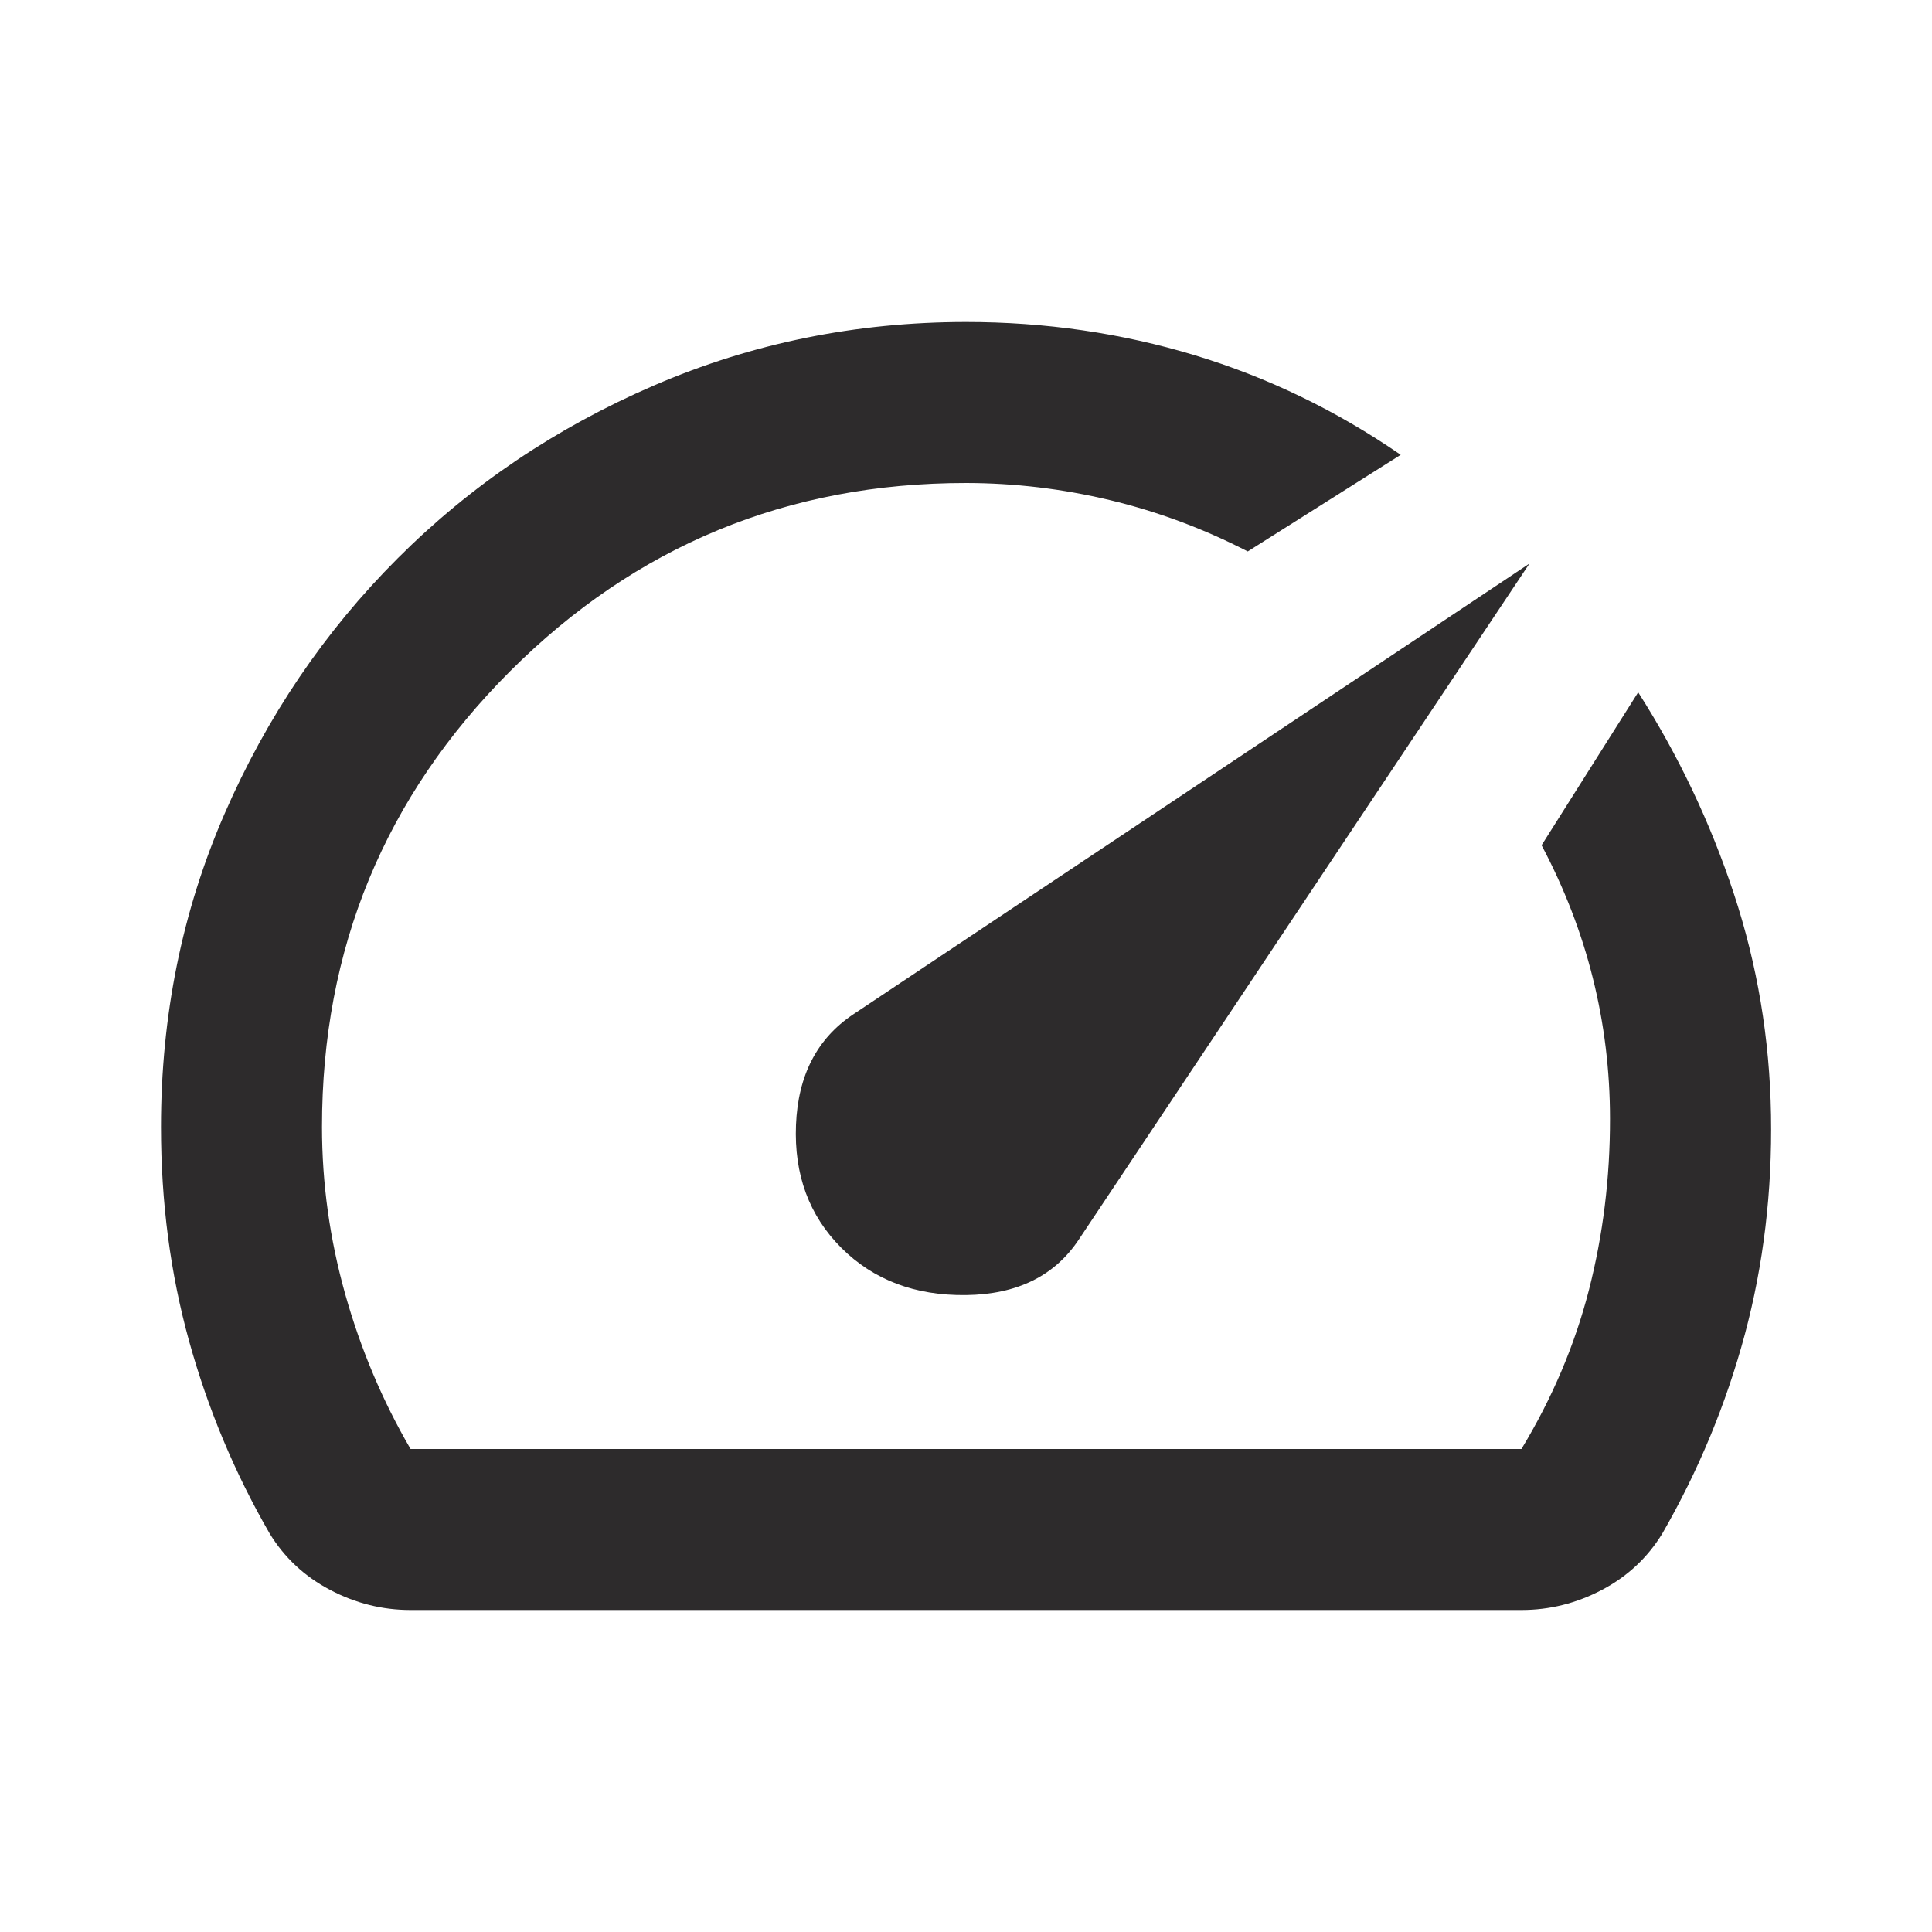 <?xml version="1.0" encoding="UTF-8"?> <svg xmlns="http://www.w3.org/2000/svg" width="36" height="36" viewBox="0 0 36 36" fill="none"><path d="M15.675 23.25C16.275 23.85 17.05 24.144 18 24.132C18.95 24.12 19.65 23.776 20.1 23.1L28.5 10.5L15.9 18.9C15.225 19.35 14.869 20.038 14.832 20.962C14.795 21.887 15.076 22.65 15.675 23.25ZM18 6C19.475 6 20.894 6.206 22.257 6.618C23.62 7.03 24.901 7.649 26.1 8.475L23.25 10.275C22.425 9.85 21.569 9.531 20.682 9.319C19.795 9.107 18.901 9.001 18 9C14.675 9 11.844 10.169 9.505 12.507C7.168 14.845 5.999 17.676 6 21C6 22.05 6.144 23.087 6.432 24.113C6.72 25.137 7.126 26.1 7.65 27H28.35C28.925 26.05 29.344 25.062 29.607 24.038C29.87 23.012 30.001 21.95 30 20.85C30 19.95 29.893 19.075 29.68 18.225C29.468 17.375 29.149 16.55 28.725 15.75L30.525 12.9C31.275 14.075 31.869 15.325 32.307 16.65C32.745 17.975 32.976 19.35 33 20.775C33.024 22.2 32.861 23.562 32.513 24.863C32.163 26.163 31.651 27.4 30.975 28.575C30.7 29.025 30.325 29.375 29.85 29.625C29.375 29.875 28.875 30 28.35 30H7.65C7.125 30 6.625 29.875 6.15 29.625C5.675 29.375 5.3 29.025 5.025 28.575C4.375 27.45 3.875 26.256 3.525 24.994C3.175 23.733 3 22.401 3 21C3 18.925 3.394 16.982 4.182 15.169C4.97 13.357 6.045 11.77 7.407 10.407C8.769 9.044 10.363 7.969 12.188 7.182C14.012 6.395 15.95 6.001 18 6Z" fill="#2D2B2C"></path></svg> 